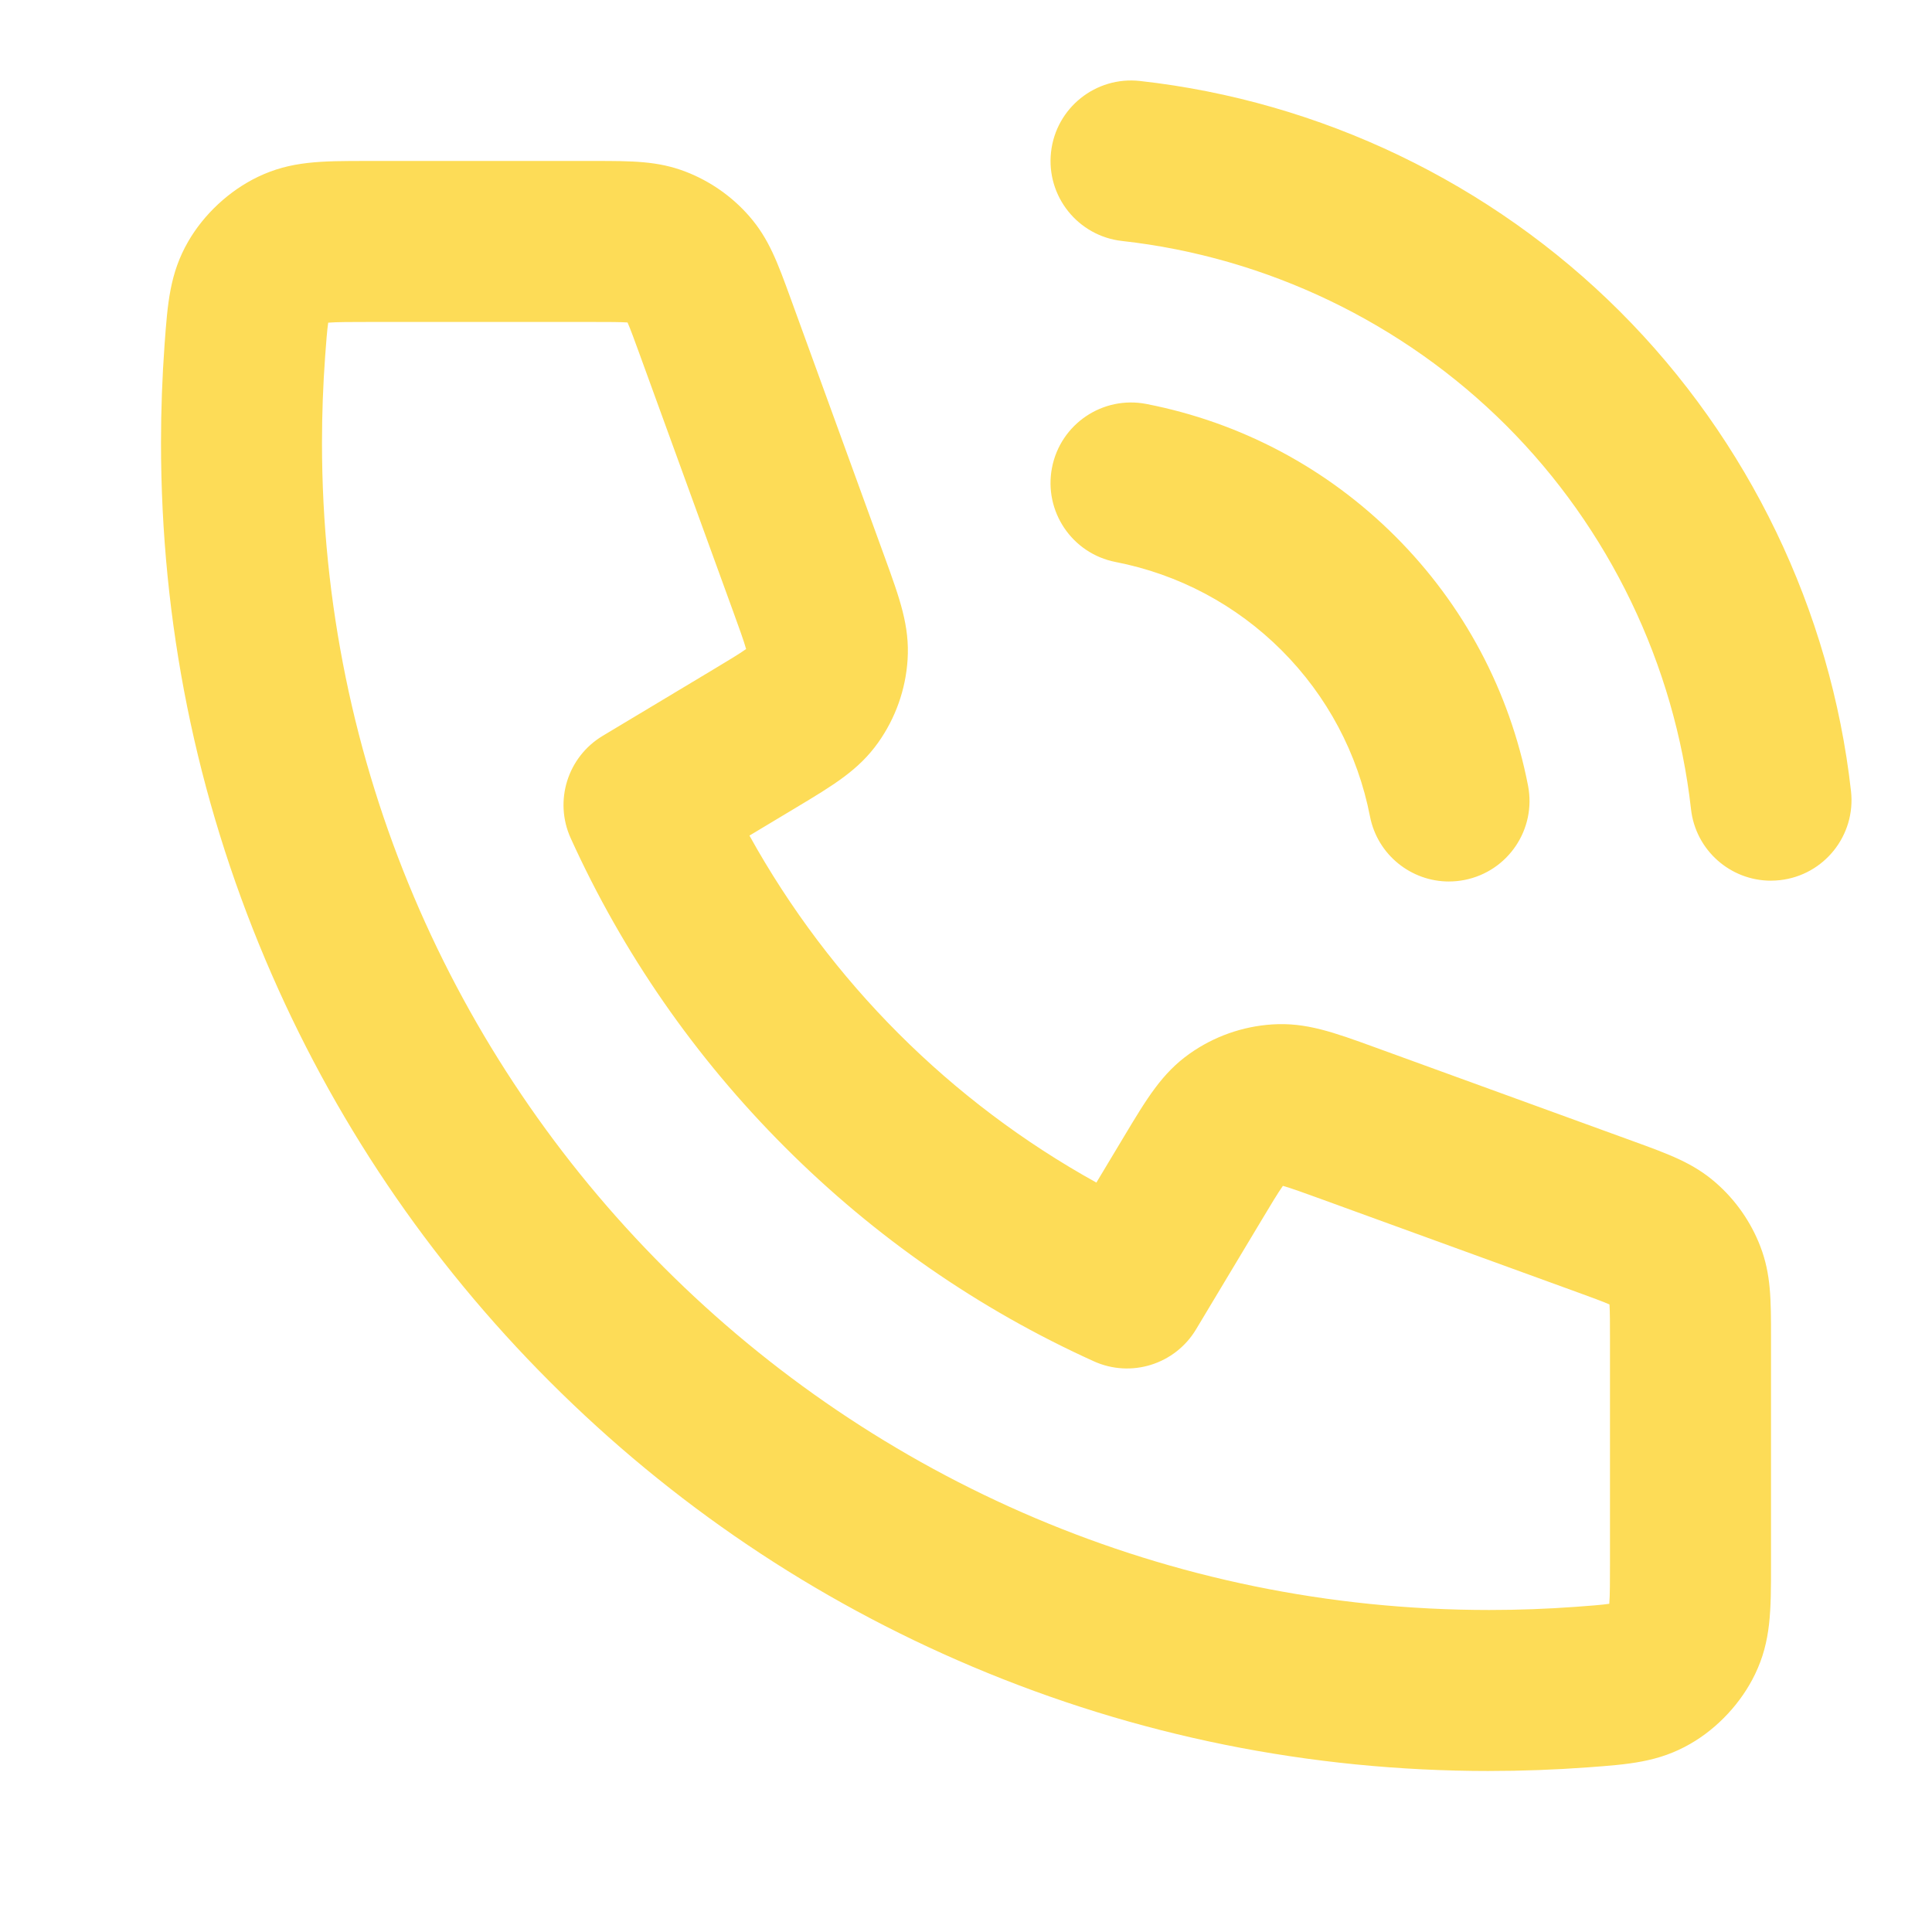 <?xml version="1.0" encoding="UTF-8"?>
<svg xmlns="http://www.w3.org/2000/svg" version="1.1" viewBox="0 0 800 800">
  <!-- Generator: Adobe Illustrator 28.7.1, SVG Export Plug-In . SVG Version: 1.2.0 Build 142)  -->
  <g>
    <g id="katman_1">
      <g id="katman_1-2" data-name="katman_1">
        <path d="M616.67,733.33c-74.24,0-146.27-14.55-214.09-43.24-65.5-27.7-124.31-67.36-174.81-117.86s-90.15-109.32-117.86-174.81c-28.69-67.83-43.24-139.86-43.24-214.1,0-13.55.5-27.25,1.48-40.71,1.25-17.04,2.15-29.35,9.75-42.56,6.53-11.34,17.03-21.1,28.82-26.78,13.73-6.62,26.31-6.62,45.35-6.62h93.91c15.88,0,26.37,0,37.9,4.43,10.16,3.9,19.29,10.3,26.43,18.51,8.11,9.33,11.69,19.19,17.12,34.11l38.87,106.89c6.28,17.27,10.42,28.65,9.51,42.61-.8,12.32-5,24.15-12.14,34.23-8.09,11.42-18.49,17.66-34.23,27.1l-19.11,11.47c33.51,60.47,83.28,110.25,143.66,143.68l11.48-19.13c9.45-15.75,15.68-26.14,27.1-34.23,10.08-7.14,21.91-11.33,34.23-12.13,13.95-.91,25.34,3.23,42.59,9.5l106.91,38.88c14.93,5.43,24.78,9.01,34.11,17.12,8.22,7.14,14.62,16.29,18.51,26.44,4.42,11.51,4.42,22,4.42,37.88v93.91c0,19.05,0,31.63-6.62,45.35-5.68,11.78-15.44,22.29-26.79,28.81-13.2,7.6-25.5,8.5-42.53,9.75-13.46.99-27.16,1.49-40.73,1.49h0ZM135.9,133.63c-.46,2.93-.88,8.68-1.26,13.86-.87,11.85-1.31,23.91-1.31,35.84,0,266.51,216.82,483.33,483.33,483.33,11.95,0,24.01-.44,35.84-1.31,5.19-.38,10.94-.8,13.87-1.26.29-3.37.29-10.11.29-16.17v-93.91c0-5.44,0-11.03-.21-13.86-2.59-1.16-7.84-3.07-12.94-4.93l-106.91-38.88c-6-2.18-12.16-4.42-15.38-5.3-1.95,2.72-5.32,8.33-8.59,13.8l-27.38,45.63c-8.71,14.51-26.92,20.2-42.33,13.21-47.61-21.56-90.65-51.4-127.92-88.69-37.24-37.25-67.07-80.28-88.68-127.9-7-15.42-1.32-33.64,13.2-42.36l45.62-27.37c5.47-3.28,11.09-6.66,13.81-8.6-.88-3.22-3.12-9.37-5.29-15.35l-38.88-106.92c-1.86-5.11-3.77-10.37-4.93-12.96-2.83-.21-8.42-.21-13.86-.21h-93.91c-6.06,0-12.8,0-16.17.29v.02ZM666.17,665.66h0ZM666.28,664.57h0ZM666.88,663.93h0ZM667.65,540.75h0ZM666.31,538.84v.02-.02ZM529.66,490.7h0ZM309.3,270.34h0ZM134.34,133.83h0ZM135.43,133.71h0ZM261.15,133.69h.02-.02ZM136.08,133.12h0ZM599.96,365.01c-15.63,0-29.58-11.04-32.68-26.96-5.1-26.14-17.75-49.91-36.58-68.75-18.83-18.83-42.61-31.49-68.75-36.59-18.07-3.52-29.86-21.03-26.33-39.1s21.03-29.86,39.1-26.33c39.21,7.65,74.87,26.63,103.12,54.88s47.23,63.91,54.88,103.12c3.52,18.07-8.27,35.57-26.34,39.1-2.15.42-4.3.62-6.42.62h0ZM733.29,364.67c-16.75,0-31.17-12.58-33.08-29.62-6.73-59.88-33.91-116.31-76.55-158.9-42.64-42.58-99.11-69.7-159-76.36-18.3-2.03-31.48-18.51-29.45-36.81s18.52-31.48,36.81-29.45c74.87,8.32,145.45,42.21,198.75,95.44,53.3,53.24,87.29,123.78,95.69,198.63,2.05,18.29-11.11,34.79-29.4,36.85-1.26.14-2.52.21-3.76.21h0Z" fill="#fddc57"/>
      </g>
    </g>
  </g>
</svg>